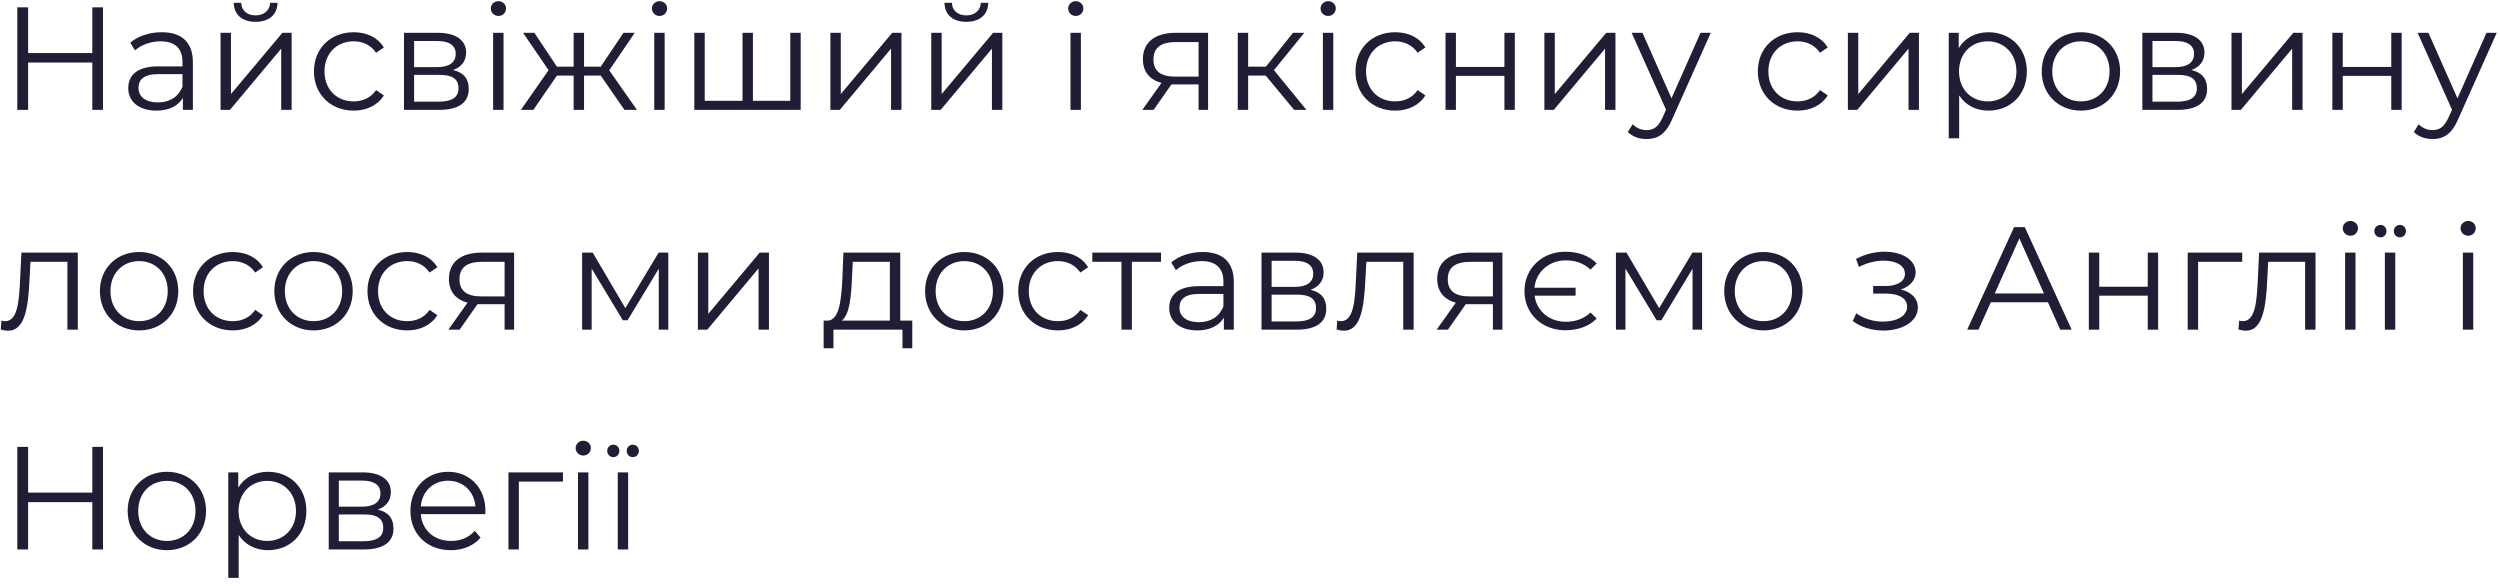 <?xml version="1.0" encoding="UTF-8"?> <svg xmlns="http://www.w3.org/2000/svg" width="273" height="64" viewBox="0 0 273 64" fill="none"> <path d="M10.08 0.8V5.792H3.072V0.8H1.888V12H3.072V6.832H10.08V12H11.248V0.8H10.08ZM17.653 3.52C16.325 3.52 15.077 3.936 14.229 4.656L14.741 5.504C15.429 4.896 16.453 4.512 17.541 4.512C19.109 4.512 19.925 5.296 19.925 6.736V7.248H17.253C14.837 7.248 14.005 8.336 14.005 9.632C14.005 11.088 15.173 12.08 17.077 12.08C18.469 12.08 19.461 11.552 19.973 10.688V12H21.061V6.784C21.061 4.608 19.829 3.52 17.653 3.52ZM17.253 11.184C15.909 11.184 15.125 10.576 15.125 9.6C15.125 8.736 15.653 8.096 17.285 8.096H19.925V9.472C19.477 10.576 18.533 11.184 17.253 11.184ZM27.909 2.384C29.333 2.384 30.277 1.648 30.309 0.304H29.493C29.461 1.152 28.821 1.68 27.909 1.68C26.997 1.68 26.357 1.152 26.341 0.304H25.525C25.557 1.648 26.485 2.384 27.909 2.384ZM24.085 12H25.109L30.709 5.312V12H31.845V3.584H30.837L25.221 10.272V3.584H24.085V12ZM38.62 12.08C40.044 12.08 41.244 11.504 41.916 10.416L41.068 9.84C40.492 10.688 39.596 11.072 38.62 11.072C36.78 11.072 35.436 9.776 35.436 7.792C35.436 5.824 36.78 4.512 38.62 4.512C39.596 4.512 40.492 4.912 41.068 5.76L41.916 5.184C41.244 4.08 40.044 3.52 38.62 3.52C36.108 3.52 34.284 5.28 34.284 7.792C34.284 10.304 36.108 12.08 38.62 12.08ZM49.476 7.648C50.356 7.328 50.9 6.688 50.9 5.744C50.9 4.352 49.732 3.584 47.828 3.584H44.116V12H47.94C50.132 12 51.188 11.168 51.188 9.712C51.188 8.608 50.644 7.92 49.476 7.648ZM45.22 4.48H47.748C49.044 4.48 49.764 4.944 49.764 5.888C49.764 6.832 49.044 7.328 47.748 7.328H45.22V4.48ZM47.892 11.104H45.22V8.176H48.004C49.428 8.176 50.068 8.64 50.068 9.648C50.068 10.656 49.316 11.104 47.892 11.104ZM54.426 1.744C54.906 1.744 55.258 1.376 55.258 0.912C55.258 0.48 54.89 0.128 54.426 0.128C53.962 0.128 53.594 0.496 53.594 0.928C53.594 1.376 53.962 1.744 54.426 1.744ZM53.85 12H54.986V3.584H53.85V12ZM68.193 12H69.553L66.529 7.68L69.313 3.584H68.081L65.601 7.28H63.777V3.584H62.641V7.28H60.817L58.353 3.584H57.121L59.905 7.664L56.881 12H58.241L60.817 8.256H62.641V12H63.777V8.256H65.601L68.193 12ZM72.02 1.744C72.5 1.744 72.852 1.376 72.852 0.912C72.852 0.48 72.484 0.128 72.02 0.128C71.556 0.128 71.188 0.496 71.188 0.928C71.188 1.376 71.556 1.744 72.02 1.744ZM71.444 12H72.58V3.584H71.444V12ZM86.299 3.584V11.008H82.219V3.584H81.083V11.008H76.955V3.584H75.819V12H87.435V3.584H86.299ZM90.678 12H91.703L97.302 5.312V12H98.439V3.584H97.43L91.814 10.272V3.584H90.678V12ZM105.518 2.384C106.942 2.384 107.886 1.648 107.918 0.304H107.102C107.07 1.152 106.43 1.68 105.518 1.68C104.606 1.68 103.966 1.152 103.95 0.304H103.134C103.166 1.648 104.094 2.384 105.518 2.384ZM101.694 12H102.718L108.318 5.312V12H109.454V3.584H108.446L102.83 10.272V3.584H101.694V12ZM117.473 1.744C117.953 1.744 118.305 1.376 118.305 0.912C118.305 0.48 117.937 0.128 117.473 0.128C117.009 0.128 116.641 0.496 116.641 0.928C116.641 1.376 117.009 1.744 117.473 1.744ZM116.897 12H118.033V3.584H116.897V12ZM128.388 3.584C126.212 3.584 124.804 4.544 124.804 6.464C124.804 7.824 125.54 8.704 126.836 9.056L124.74 12H125.972L127.924 9.216H128.244H130.884V12H131.924V3.584H128.388ZM125.956 6.496C125.956 5.152 126.852 4.592 128.42 4.592H130.884V8.368H128.34C126.772 8.368 125.956 7.776 125.956 6.496ZM141.323 12H142.667L139.115 7.664L142.427 3.584H141.195L138.235 7.28H136.299V3.584H135.163V12H136.299V8.256H138.219L141.323 12ZM145.036 1.744C145.516 1.744 145.868 1.376 145.868 0.912C145.868 0.48 145.5 0.128 145.036 0.128C144.572 0.128 144.204 0.496 144.204 0.928C144.204 1.376 144.572 1.744 145.036 1.744ZM144.46 12H145.596V3.584H144.46V12ZM152.355 12.08C153.779 12.08 154.979 11.504 155.651 10.416L154.803 9.84C154.227 10.688 153.331 11.072 152.355 11.072C150.515 11.072 149.171 9.776 149.171 7.792C149.171 5.824 150.515 4.512 152.355 4.512C153.331 4.512 154.227 4.912 154.803 5.76L155.651 5.184C154.979 4.08 153.779 3.52 152.355 3.52C149.843 3.52 148.019 5.28 148.019 7.792C148.019 10.304 149.843 12.08 152.355 12.08ZM157.85 12H158.986V8.288H164.282V12H165.418V3.584H164.282V7.312H158.986V3.584H157.85V12ZM168.647 12H169.671L175.271 5.312V12H176.407V3.584H175.399L169.783 10.272V3.584H168.647V12ZM185.695 3.584L182.527 10.736L179.359 3.584H178.175L181.935 11.984L181.567 12.8C181.087 13.856 180.575 14.208 179.823 14.208C179.215 14.208 178.703 13.984 178.287 13.568L177.759 14.416C178.271 14.928 179.023 15.184 179.807 15.184C181.007 15.184 181.903 14.656 182.607 13.008L186.815 3.584H185.695ZM196.292 12.08C197.716 12.08 198.916 11.504 199.588 10.416L198.74 9.84C198.164 10.688 197.268 11.072 196.292 11.072C194.452 11.072 193.108 9.776 193.108 7.792C193.108 5.824 194.452 4.512 196.292 4.512C197.268 4.512 198.164 4.912 198.74 5.76L199.588 5.184C198.916 4.08 197.716 3.52 196.292 3.52C193.78 3.52 191.956 5.28 191.956 7.792C191.956 10.304 193.78 12.08 196.292 12.08ZM201.788 12H202.812L208.412 5.312V12H209.548V3.584H208.54L202.924 10.272V3.584H201.788V12ZM217.14 3.52C215.748 3.52 214.58 4.128 213.892 5.248V3.584H212.804V15.104H213.94V10.416C214.644 11.504 215.796 12.08 217.14 12.08C219.54 12.08 221.332 10.352 221.332 7.792C221.332 5.248 219.54 3.52 217.14 3.52ZM217.06 11.072C215.268 11.072 213.924 9.76 213.924 7.792C213.924 5.84 215.268 4.512 217.06 4.512C218.836 4.512 220.196 5.84 220.196 7.792C220.196 9.76 218.836 11.072 217.06 11.072ZM227.244 12.08C229.708 12.08 231.516 10.288 231.516 7.792C231.516 5.296 229.708 3.52 227.244 3.52C224.78 3.52 222.956 5.296 222.956 7.792C222.956 10.288 224.78 12.08 227.244 12.08ZM227.244 11.072C225.452 11.072 224.108 9.76 224.108 7.792C224.108 5.824 225.452 4.512 227.244 4.512C229.036 4.512 230.364 5.824 230.364 7.792C230.364 9.76 229.036 11.072 227.244 11.072ZM239.304 7.648C240.184 7.328 240.728 6.688 240.728 5.744C240.728 4.352 239.56 3.584 237.656 3.584H233.944V12H237.768C239.96 12 241.016 11.168 241.016 9.712C241.016 8.608 240.472 7.92 239.304 7.648ZM235.048 4.48H237.576C238.872 4.48 239.592 4.944 239.592 5.888C239.592 6.832 238.872 7.328 237.576 7.328H235.048V4.48ZM237.72 11.104H235.048V8.176H237.832C239.256 8.176 239.896 8.64 239.896 9.648C239.896 10.656 239.144 11.104 237.72 11.104ZM243.679 12H244.703L250.303 5.312V12H251.439V3.584H250.431L244.815 10.272V3.584H243.679V12ZM254.694 12H255.83V8.288H261.126V12H262.262V3.584H261.126V7.312H255.83V3.584H254.694V12ZM271.523 3.584L268.355 10.736L265.187 3.584H264.003L267.763 11.984L267.395 12.8C266.915 13.856 266.403 14.208 265.651 14.208C265.043 14.208 264.531 13.984 264.115 13.568L263.587 14.416C264.099 14.928 264.851 15.184 265.635 15.184C266.835 15.184 267.731 14.656 268.435 13.008L272.643 3.584H271.523ZM2.336 27.584L2.192 30.592C2.08 32.816 1.952 35.072 0.56 35.072C0.448 35.072 0.304 35.04 0.16 35.008L0.08 35.984C0.384 36.064 0.64 36.112 0.896 36.112C2.704 36.112 3.072 33.616 3.216 30.672L3.328 28.592H7.36V36H8.496V27.584H2.336ZM15.197 36.08C17.661 36.08 19.469 34.288 19.469 31.792C19.469 29.296 17.661 27.52 15.197 27.52C12.733 27.52 10.909 29.296 10.909 31.792C10.909 34.288 12.733 36.08 15.197 36.08ZM15.197 35.072C13.405 35.072 12.061 33.76 12.061 31.792C12.061 29.824 13.405 28.512 15.197 28.512C16.989 28.512 18.317 29.824 18.317 31.792C18.317 33.76 16.989 35.072 15.197 35.072ZM25.417 36.08C26.841 36.08 28.041 35.504 28.713 34.416L27.865 33.84C27.289 34.688 26.393 35.072 25.417 35.072C23.577 35.072 22.233 33.776 22.233 31.792C22.233 29.824 23.577 28.512 25.417 28.512C26.393 28.512 27.289 28.912 27.865 29.76L28.713 29.184C28.041 28.08 26.841 27.52 25.417 27.52C22.905 27.52 21.081 29.28 21.081 31.792C21.081 34.304 22.905 36.08 25.417 36.08ZM34.244 36.08C36.708 36.08 38.516 34.288 38.516 31.792C38.516 29.296 36.708 27.52 34.244 27.52C31.78 27.52 29.956 29.296 29.956 31.792C29.956 34.288 31.78 36.08 34.244 36.08ZM34.244 35.072C32.452 35.072 31.108 33.76 31.108 31.792C31.108 29.824 32.452 28.512 34.244 28.512C36.036 28.512 37.364 29.824 37.364 31.792C37.364 33.76 36.036 35.072 34.244 35.072ZM44.464 36.08C45.888 36.08 47.088 35.504 47.76 34.416L46.912 33.84C46.336 34.688 45.44 35.072 44.464 35.072C42.624 35.072 41.28 33.776 41.28 31.792C41.28 29.824 42.624 28.512 44.464 28.512C45.44 28.512 46.336 28.912 46.912 29.76L47.76 29.184C47.088 28.08 45.888 27.52 44.464 27.52C41.952 27.52 40.128 29.28 40.128 31.792C40.128 34.304 41.952 36.08 44.464 36.08ZM52.606 27.584C50.431 27.584 49.023 28.544 49.023 30.464C49.023 31.824 49.758 32.704 51.054 33.056L48.959 36H50.191L52.142 33.216H52.462H55.102V36H56.142V27.584H52.606ZM50.175 30.496C50.175 29.152 51.071 28.592 52.639 28.592H55.102V32.368H52.559C50.99 32.368 50.175 31.776 50.175 30.496ZM71.921 27.584L68.289 33.648L64.721 27.584H63.569V36H64.609V29.328L68.017 34.976H68.529L71.937 29.344V36H72.977V27.584H71.921ZM76.21 36H77.234L82.834 29.312V36H83.97V27.584H82.962L77.346 34.272V27.584H76.21V36ZM98.309 35.008V27.584H92.101L91.989 30.4C91.877 32.672 91.669 34.928 90.421 35.008H89.941V38.032H91.013V36H98.549V38.032H99.621V35.008H98.309ZM93.029 30.464L93.125 28.592H97.173V35.008H91.925C92.773 34.368 92.949 32.384 93.029 30.464ZM105.307 36.08C107.771 36.08 109.579 34.288 109.579 31.792C109.579 29.296 107.771 27.52 105.307 27.52C102.843 27.52 101.019 29.296 101.019 31.792C101.019 34.288 102.843 36.08 105.307 36.08ZM105.307 35.072C103.515 35.072 102.171 33.76 102.171 31.792C102.171 29.824 103.515 28.512 105.307 28.512C107.099 28.512 108.427 29.824 108.427 31.792C108.427 33.76 107.099 35.072 105.307 35.072ZM115.527 36.08C116.951 36.08 118.151 35.504 118.823 34.416L117.975 33.84C117.399 34.688 116.503 35.072 115.527 35.072C113.687 35.072 112.343 33.776 112.343 31.792C112.343 29.824 113.687 28.512 115.527 28.512C116.503 28.512 117.399 28.912 117.975 29.76L118.823 29.184C118.151 28.08 116.951 27.52 115.527 27.52C113.015 27.52 111.191 29.28 111.191 31.792C111.191 34.304 113.015 36.08 115.527 36.08ZM126.786 27.584H119.282V28.592H122.466V36H123.602V28.592H126.786V27.584ZM131.325 27.52C129.997 27.52 128.749 27.936 127.901 28.656L128.413 29.504C129.101 28.896 130.125 28.512 131.213 28.512C132.781 28.512 133.597 29.296 133.597 30.736V31.248H130.924C128.509 31.248 127.677 32.336 127.677 33.632C127.677 35.088 128.845 36.08 130.749 36.08C132.141 36.08 133.133 35.552 133.645 34.688V36H134.733V30.784C134.733 28.608 133.501 27.52 131.325 27.52ZM130.924 35.184C129.581 35.184 128.797 34.576 128.797 33.6C128.797 32.736 129.325 32.096 130.957 32.096H133.597V33.472C133.149 34.576 132.205 35.184 130.924 35.184ZM143.117 31.648C143.997 31.328 144.541 30.688 144.541 29.744C144.541 28.352 143.373 27.584 141.469 27.584H137.757V36H141.581C143.773 36 144.829 35.168 144.829 33.712C144.829 32.608 144.285 31.92 143.117 31.648ZM138.861 28.48H141.389C142.685 28.48 143.405 28.944 143.405 29.888C143.405 30.832 142.685 31.328 141.389 31.328H138.861V28.48ZM141.533 35.104H138.861V32.176H141.645C143.069 32.176 143.709 32.64 143.709 33.648C143.709 34.656 142.957 35.104 141.533 35.104ZM148.211 27.584L148.067 30.592C147.955 32.816 147.827 35.072 146.435 35.072C146.323 35.072 146.179 35.04 146.035 35.008L145.955 35.984C146.259 36.064 146.515 36.112 146.771 36.112C148.579 36.112 148.947 33.616 149.091 30.672L149.203 28.592H153.235V36H154.371V27.584H148.211ZM160.528 27.584C158.352 27.584 156.944 28.544 156.944 30.464C156.944 31.824 157.68 32.704 158.976 33.056L156.88 36H158.112L160.064 33.216H160.384H163.024V36H164.064V27.584H160.528ZM158.096 30.496C158.096 29.152 158.992 28.592 160.56 28.592H163.024V32.368H160.48C158.912 32.368 158.096 31.776 158.096 30.496ZM170.984 35.136C169.192 35.136 167.799 33.968 167.576 32.288H172.056V31.424H167.56C167.736 29.696 169.144 28.432 170.984 28.432C172.04 28.432 172.952 28.752 173.688 29.44L174.36 28.768C173.544 27.92 172.328 27.488 170.936 27.488C168.392 27.488 166.472 29.312 166.472 31.792C166.472 34.272 168.392 36.064 170.936 36.064C172.328 36.064 173.544 35.632 174.36 34.784L173.688 34.128C172.952 34.816 172.04 35.136 170.984 35.136ZM184.812 27.584L181.18 33.648L177.612 27.584H176.46V36H177.5V29.328L180.908 34.976H181.42L184.828 29.344V36H185.868V27.584H184.812ZM192.572 36.08C195.036 36.08 196.844 34.288 196.844 31.792C196.844 29.296 195.036 27.52 192.572 27.52C190.108 27.52 188.284 29.296 188.284 31.792C188.284 34.288 190.108 36.08 192.572 36.08ZM192.572 35.072C190.78 35.072 189.436 33.76 189.436 31.792C189.436 29.824 190.78 28.512 192.572 28.512C194.364 28.512 195.692 29.824 195.692 31.792C195.692 33.76 194.364 35.072 192.572 35.072ZM207.556 31.616C208.532 31.296 209.188 30.624 209.188 29.744C209.188 28.368 207.716 27.488 205.796 27.488C204.772 27.488 203.716 27.728 202.676 28.272L202.996 29.152C203.892 28.688 204.82 28.464 205.684 28.464C207.028 28.464 208.02 28.976 208.02 29.904C208.02 30.736 207.156 31.232 205.924 31.232H204.548V32.064H205.988C207.396 32.064 208.26 32.592 208.26 33.488C208.26 34.512 207.124 35.12 205.604 35.12C204.58 35.12 203.492 34.8 202.708 34.208L202.324 35.056C203.22 35.744 204.452 36.096 205.652 36.096C207.748 36.096 209.428 35.104 209.428 33.584C209.428 32.592 208.74 31.888 207.556 31.616ZM224.978 36H226.226L221.106 24.8H219.938L214.818 36H216.05L217.394 33.008H223.634L224.978 36ZM217.826 32.048L220.514 26.032L223.202 32.048H217.826ZM228.1 36H229.236V32.288H234.532V36H235.668V27.584H234.532V31.312H229.236V27.584H228.1V36ZM244.849 27.584H238.897V36H240.033V28.592H244.849V27.584ZM246.695 27.584L246.551 30.592C246.439 32.816 246.311 35.072 244.919 35.072C244.807 35.072 244.663 35.04 244.519 35.008L244.439 35.984C244.743 36.064 244.999 36.112 245.255 36.112C247.063 36.112 247.431 33.616 247.575 30.672L247.687 28.592H251.719V36H252.855V27.584H246.695ZM256.661 25.744C257.141 25.744 257.493 25.376 257.493 24.912C257.493 24.48 257.125 24.128 256.661 24.128C256.197 24.128 255.829 24.496 255.829 24.928C255.829 25.376 256.197 25.744 256.661 25.744ZM256.085 36H257.221V27.584H256.085V36ZM259.948 25.92C260.316 25.92 260.604 25.632 260.604 25.232C260.604 24.848 260.316 24.56 259.948 24.56C259.564 24.56 259.276 24.864 259.276 25.232C259.276 25.616 259.564 25.92 259.948 25.92ZM262.06 25.92C262.444 25.92 262.732 25.632 262.732 25.232C262.732 24.848 262.444 24.56 262.06 24.56C261.692 24.56 261.404 24.864 261.404 25.232C261.404 25.616 261.692 25.92 262.06 25.92ZM260.428 36H261.564V27.584H260.428V36ZM269.52 25.744C270 25.744 270.352 25.376 270.352 24.912C270.352 24.48 269.984 24.128 269.52 24.128C269.056 24.128 268.688 24.496 268.688 24.928C268.688 25.376 269.056 25.744 269.52 25.744ZM268.944 36H270.08V27.584H268.944V36ZM10.08 48.8V53.792H3.072V48.8H1.888V60H3.072V54.832H10.08V60H11.248V48.8H10.08ZM18.229 60.08C20.693 60.08 22.501 58.288 22.501 55.792C22.501 53.296 20.693 51.52 18.229 51.52C15.765 51.52 13.941 53.296 13.941 55.792C13.941 58.288 15.765 60.08 18.229 60.08ZM18.229 59.072C16.437 59.072 15.093 57.76 15.093 55.792C15.093 53.824 16.437 52.512 18.229 52.512C20.021 52.512 21.349 53.824 21.349 55.792C21.349 57.76 20.021 59.072 18.229 59.072ZM29.265 51.52C27.872 51.52 26.704 52.128 26.017 53.248V51.584H24.928V63.104H26.064V58.416C26.768 59.504 27.921 60.08 29.265 60.08C31.665 60.08 33.456 58.352 33.456 55.792C33.456 53.248 31.665 51.52 29.265 51.52ZM29.184 59.072C27.392 59.072 26.049 57.76 26.049 55.792C26.049 53.84 27.392 52.512 29.184 52.512C30.96 52.512 32.321 53.84 32.321 55.792C32.321 57.76 30.96 59.072 29.184 59.072ZM41.257 55.648C42.137 55.328 42.681 54.688 42.681 53.744C42.681 52.352 41.513 51.584 39.609 51.584H35.897V60H39.721C41.913 60 42.969 59.168 42.969 57.712C42.969 56.608 42.425 55.92 41.257 55.648ZM37.001 52.48H39.529C40.825 52.48 41.545 52.944 41.545 53.888C41.545 54.832 40.825 55.328 39.529 55.328H37.001V52.48ZM39.673 59.104H37.001V56.176H39.785C41.209 56.176 41.849 56.64 41.849 57.648C41.849 58.656 41.097 59.104 39.673 59.104ZM53.008 55.792C53.008 53.264 51.296 51.52 48.928 51.52C46.56 51.52 44.816 53.296 44.816 55.792C44.816 58.288 46.608 60.08 49.232 60.08C50.56 60.08 51.728 59.6 52.48 58.704L51.84 57.968C51.2 58.704 50.288 59.072 49.264 59.072C47.424 59.072 46.08 57.904 45.952 56.144H52.992C52.992 56.016 53.008 55.888 53.008 55.792ZM48.928 52.496C50.576 52.496 51.776 53.648 51.92 55.296H45.952C46.096 53.648 47.296 52.496 48.928 52.496ZM61.474 51.584H55.522V60H56.658V52.592H61.474V51.584ZM63.692 49.744C64.172 49.744 64.524 49.376 64.524 48.912C64.524 48.48 64.156 48.128 63.692 48.128C63.228 48.128 62.86 48.496 62.86 48.928C62.86 49.376 63.228 49.744 63.692 49.744ZM63.116 60H64.252V51.584H63.116V60ZM66.979 49.92C67.347 49.92 67.635 49.632 67.635 49.232C67.635 48.848 67.347 48.56 66.979 48.56C66.595 48.56 66.307 48.864 66.307 49.232C66.307 49.616 66.595 49.92 66.979 49.92ZM69.091 49.92C69.475 49.92 69.763 49.632 69.763 49.232C69.763 48.848 69.475 48.56 69.091 48.56C68.723 48.56 68.435 48.864 68.435 49.232C68.435 49.616 68.723 49.92 69.091 49.92ZM67.459 60H68.595V51.584H67.459V60Z" fill="#221C35"></path> </svg> 